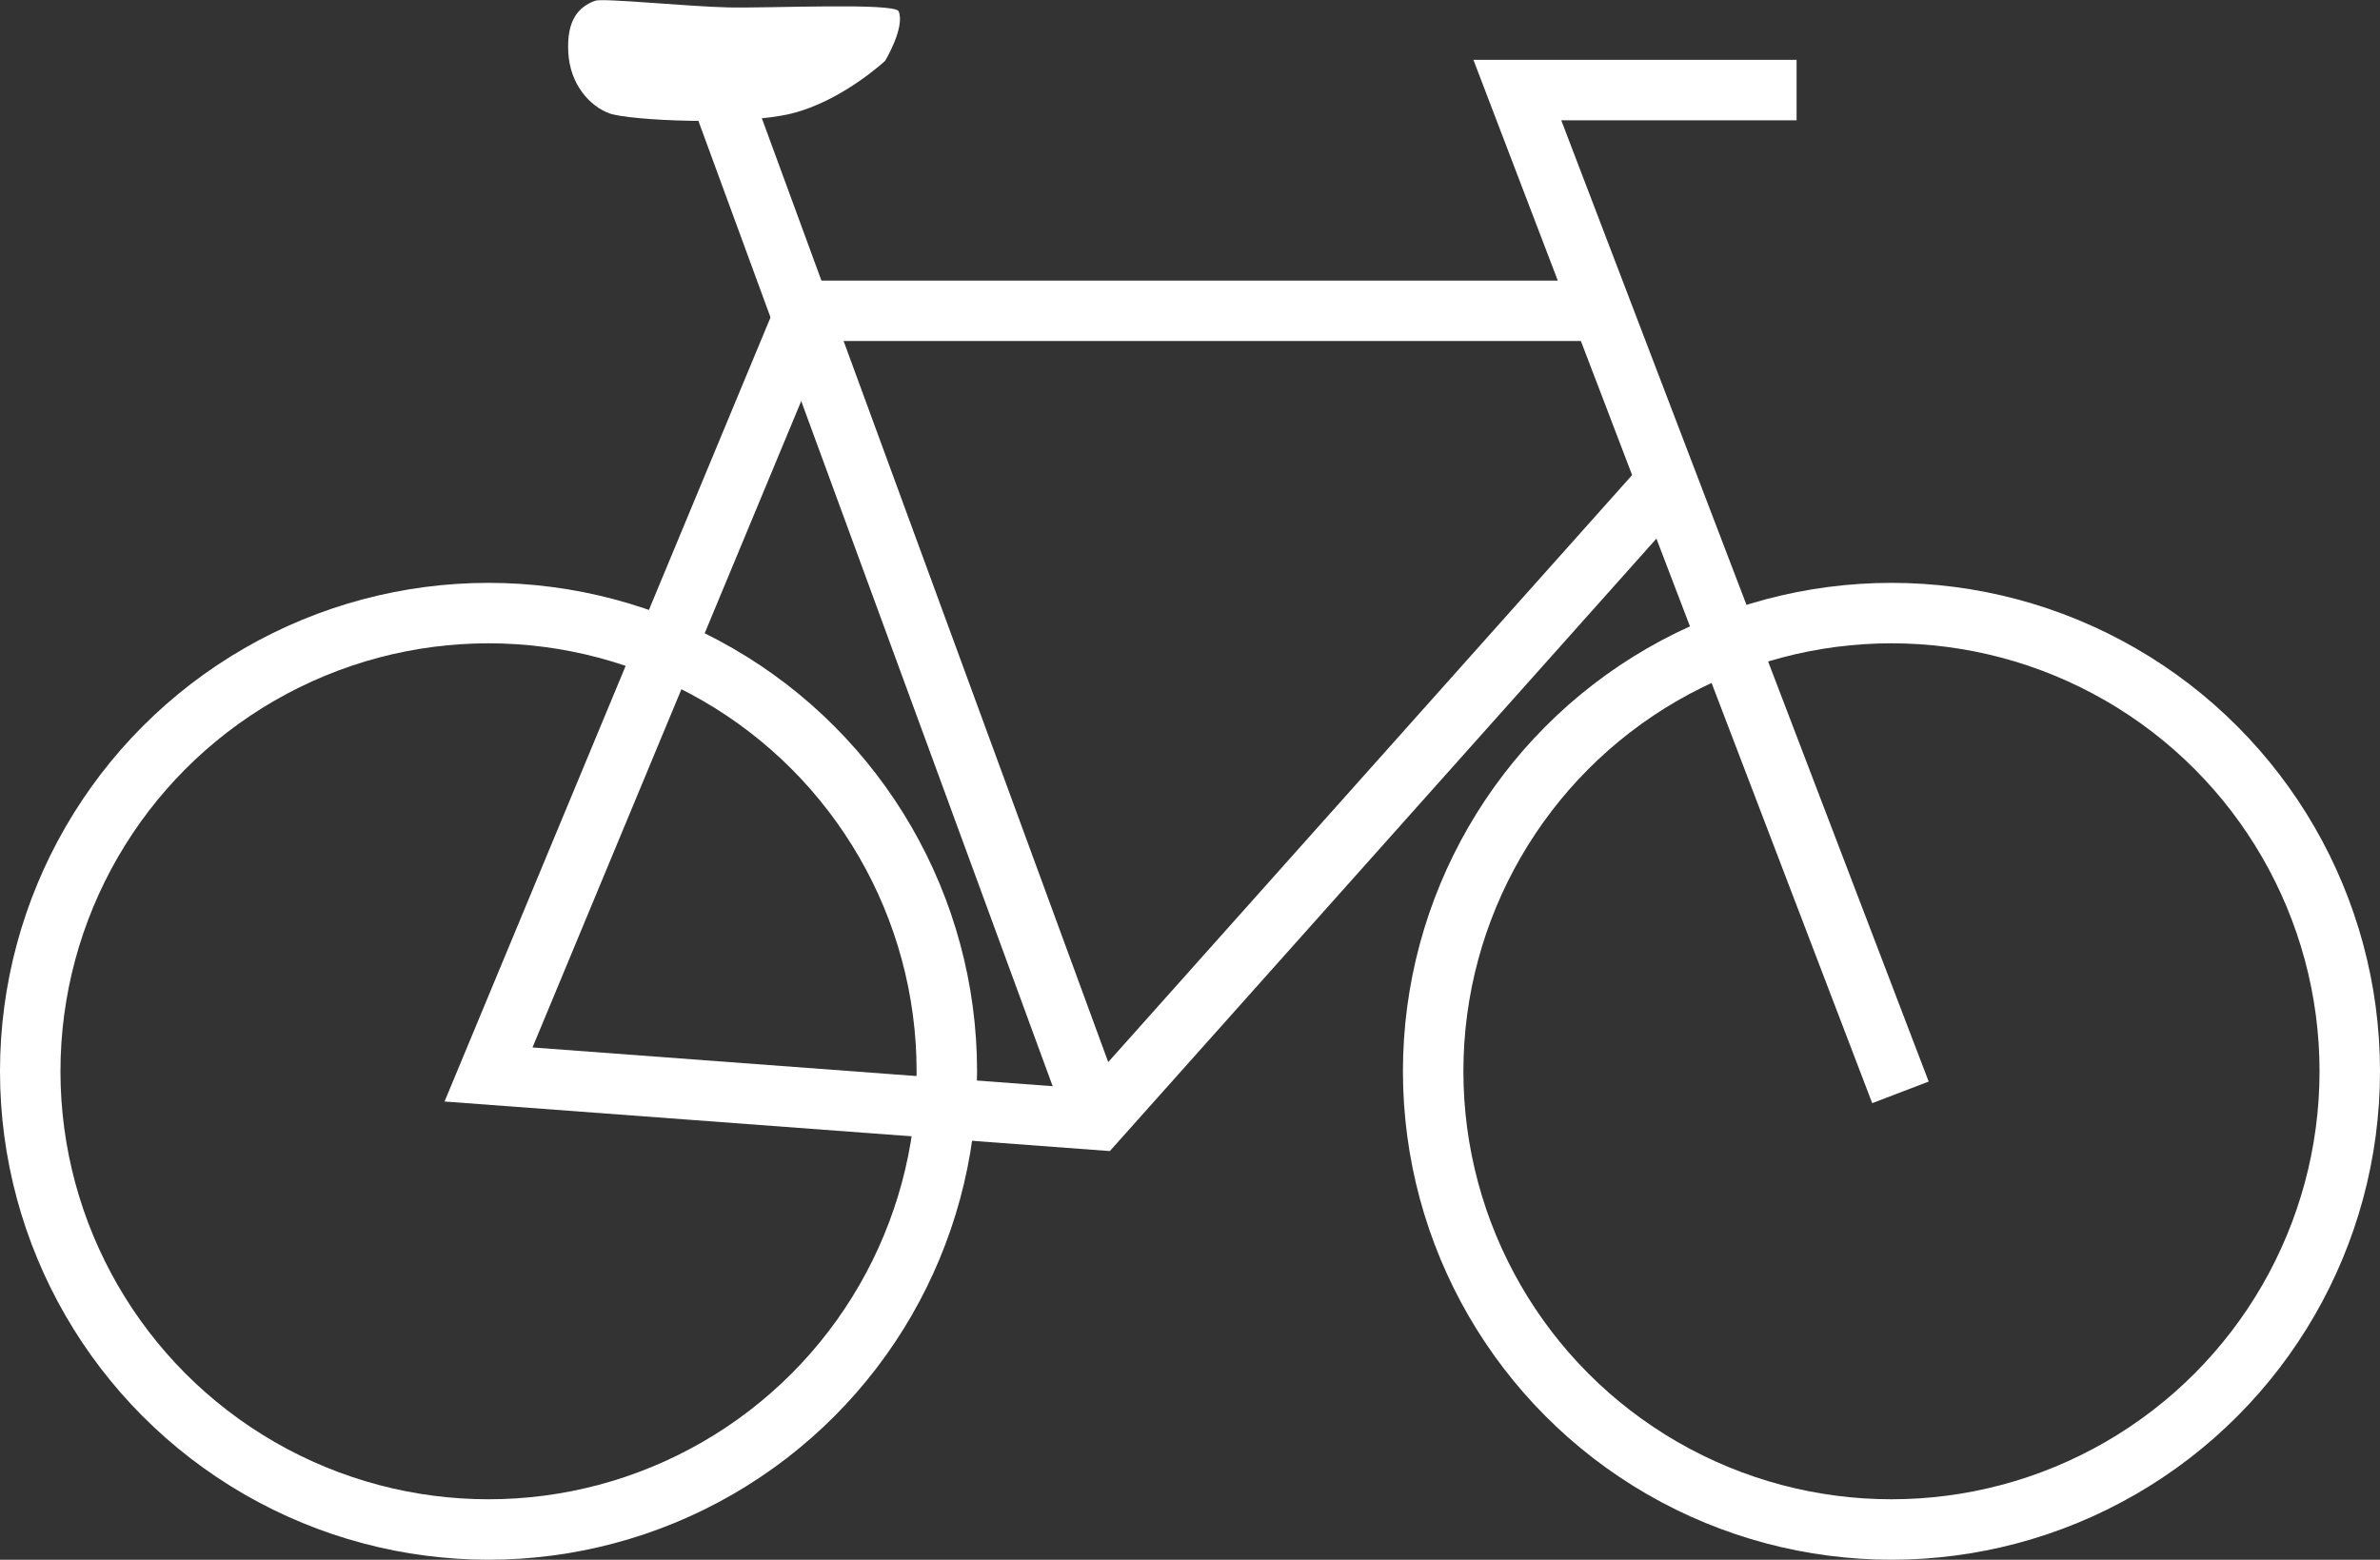 <svg id="Ebene_1" data-name="Ebene 1" xmlns="http://www.w3.org/2000/svg" viewBox="0 0 551.09 361.23"><rect x="0" y="0" width="551.09" height="361.23" fill="#333333" stroke="none"/><defs><style>.cls-1{fill:none;stroke:#fff;stroke-miterlimit:10;stroke-width:14px;}.cls-2{fill:#fff;}</style></defs><title>freizeit</title><polyline class="cls-1" points="416 20.86 351.34 20.86 440.05 252.99"/><polyline class="cls-1" points="373.31 71.98 186.63 71.98 113.12 248.85 254.06 259.35 387.16 110.18"/><line class="cls-1" x1="168.21" y1="25.37" x2="254.06" y2="259.35"/><circle class="cls-1" cx="437.97" cy="248.11" r="106.12"/><circle class="cls-1" cx="113.12" cy="248.11" r="106.12"/><path class="cls-2" d="M215,15c-.82-2.07-30-.7-39.42-.91s-29.1-2.2-30.86-1.55c-3.94,1.45-6.63,4.56-6.22,12s5,12.44,9.54,14.09,30.67,2.91,42.28,0,21.55-12.18,21.55-12.18S216.52,18.72,215,15Z" transform="translate(-6.91 -12.37)"/></svg>